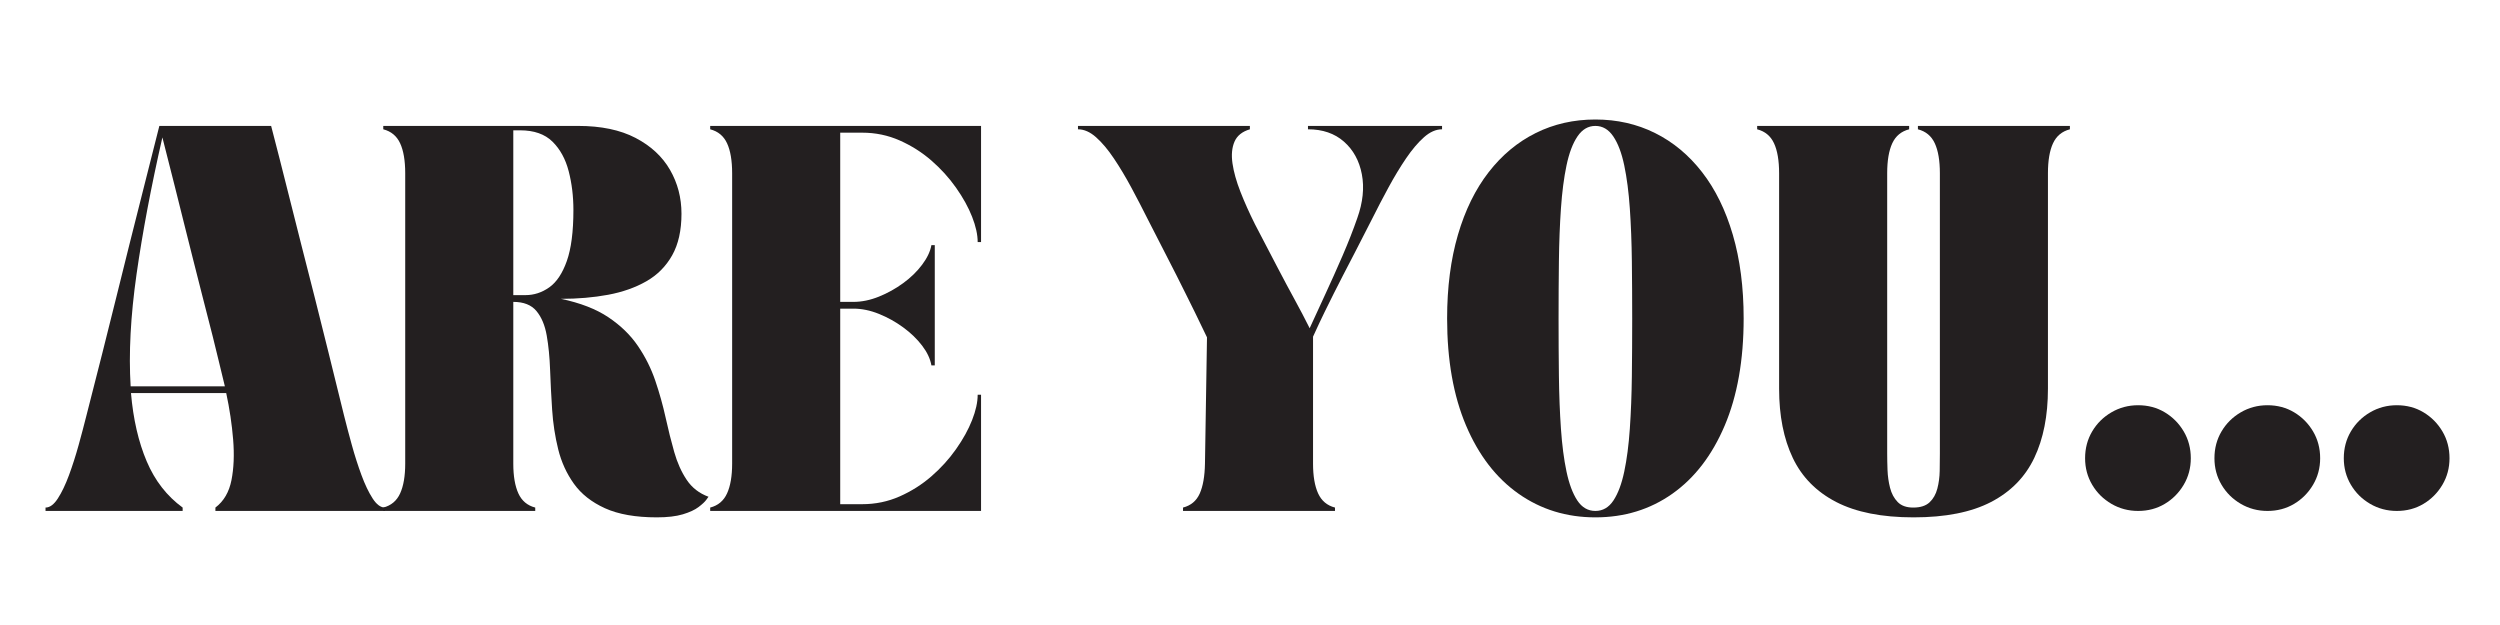 <svg xmlns="http://www.w3.org/2000/svg" xmlns:xlink="http://www.w3.org/1999/xlink" width="6912" zoomAndPan="magnify" viewBox="0 0 5184 1296" height="1728" preserveAspectRatio="xMidYMid meet" version="1.2"><defs/><g id="ff4b647294"><g style="fill:#231f20;fill-opacity:1;"><g transform="translate(94.411, 1059.486)"><path style="stroke:none" d="M 0 0 L 0 -7 C 8.875 -7 17.395 -13.301 25.562 -25.906 C 33.727 -38.52 41.43 -54.629 48.672 -74.234 C 55.91 -93.848 62.562 -114.625 68.625 -136.562 C 74.695 -158.508 80.066 -178.82 84.734 -197.5 C 96.879 -244.645 107.969 -288.176 118 -328.094 C 128.039 -368.02 137.613 -406.305 146.719 -442.953 C 155.82 -479.609 164.926 -516.258 174.031 -552.906 C 183.133 -589.562 192.82 -627.961 203.094 -668.109 C 213.363 -708.266 224.336 -751.688 236.016 -798.375 L 467.812 -798.375 C 479.957 -751.688 491.047 -708.266 501.078 -668.109 C 511.117 -627.961 520.805 -589.562 530.141 -552.906 C 539.484 -516.258 548.82 -479.609 558.156 -442.953 C 567.5 -406.305 577.07 -368.02 586.875 -328.094 C 596.676 -288.176 607.414 -244.645 619.094 -197.5 C 623.758 -178.82 629.125 -158.508 635.188 -136.562 C 641.258 -114.625 647.914 -93.848 655.156 -74.234 C 662.395 -54.629 670.098 -38.52 678.266 -25.906 C 686.441 -13.301 694.961 -7 703.828 -7 L 703.828 0 L 352.266 0 L 352.266 -7 C 369.535 -20.07 380.625 -38.977 385.531 -63.719 C 390.438 -88.469 391.602 -116.598 389.031 -148.109 C 386.469 -179.629 381.68 -211.734 374.672 -244.422 L 177.188 -244.422 C 181.852 -190.254 192.707 -143.094 209.75 -102.938 C 226.789 -62.789 251.648 -30.812 284.328 -7 L 284.328 0 Z M 242.312 -774.562 C 218.969 -672.312 201.109 -577.766 188.734 -490.922 C 176.367 -404.086 172.285 -326.586 176.484 -258.422 L 371.875 -258.422 C 367.676 -276.629 363.359 -294.488 358.922 -312 C 354.484 -329.508 350.395 -346.195 346.656 -362.062 C 338.258 -394.75 330.789 -423.93 324.25 -449.609 C 317.719 -475.285 311.531 -499.68 305.688 -522.797 C 299.852 -545.91 293.898 -569.602 287.828 -593.875 C 281.766 -618.156 275.113 -644.77 267.875 -673.719 C 260.633 -702.664 252.113 -736.281 242.312 -774.562 Z M 242.312 -774.562 "/></g></g><g style="fill:#231f20;fill-opacity:1;"><g transform="translate(777.224, 1059.486)"><path style="stroke:none" d="M 17.516 -791.375 L 17.516 -798.375 L 421.594 -798.375 C 469.219 -798.375 508.906 -790.086 540.656 -773.516 C 572.406 -756.941 596.211 -734.879 612.078 -707.328 C 627.953 -679.785 635.891 -649.438 635.891 -616.281 C 635.891 -581.738 629.469 -553.023 616.625 -530.141 C 603.789 -507.266 585.938 -489.289 563.062 -476.219 C 540.188 -463.145 513.691 -453.805 483.578 -448.203 C 453.461 -442.609 420.895 -439.812 385.875 -439.812 C 426.031 -431.406 458.828 -418.68 484.266 -401.641 C 509.711 -384.598 530.141 -364.754 545.547 -342.109 C 560.961 -319.461 572.988 -295.414 581.625 -269.969 C 590.258 -244.531 597.379 -219.086 602.984 -193.641 C 608.586 -168.191 614.539 -144.379 620.844 -122.203 C 627.145 -100.023 635.781 -80.766 646.75 -64.422 C 657.719 -48.086 672.773 -36.414 691.922 -29.406 C 691.922 -29.406 690.398 -27.305 687.359 -23.109 C 684.328 -18.91 678.957 -13.891 671.25 -8.047 C 663.551 -2.211 652.695 2.801 638.688 7 C 624.688 11.207 606.719 13.312 584.781 13.312 C 540.883 13.312 505.047 7.008 477.266 -5.594 C 449.492 -18.207 428.02 -35.133 412.844 -56.375 C 397.664 -77.613 386.805 -101.422 380.266 -127.797 C 373.734 -154.18 369.535 -181.613 367.672 -210.094 C 365.805 -238.57 364.406 -266 363.469 -292.375 C 362.531 -318.758 360.191 -342.57 356.453 -363.812 C 352.723 -385.062 345.602 -401.988 335.094 -414.594 C 324.594 -427.195 308.609 -433.5 287.141 -433.5 L 287.141 -98.047 C 287.141 -72.367 290.641 -51.828 297.641 -36.422 C 304.641 -21.016 316.312 -11.207 332.656 -7 L 332.656 0 L 17.516 0 L 17.516 -7 C 33.848 -11.207 45.516 -21.016 52.516 -36.422 C 59.523 -51.828 63.031 -72.367 63.031 -98.047 L 63.031 -700.328 C 63.031 -726.473 59.523 -747.129 52.516 -762.297 C 45.516 -777.473 33.848 -787.164 17.516 -791.375 Z M 301.141 -789.266 L 287.141 -789.266 L 287.141 -447.516 L 312.344 -447.516 C 330.082 -447.516 346.539 -452.879 361.719 -463.609 C 376.895 -474.348 389.035 -492.555 398.141 -518.234 C 407.242 -543.922 411.797 -579.176 411.797 -624 C 411.797 -652.477 408.523 -679.32 401.984 -704.531 C 395.453 -729.738 384.25 -750.16 368.375 -765.797 C 352.5 -781.441 330.086 -789.266 301.141 -789.266 Z M 301.141 -789.266 "/></g></g><g style="fill:#231f20;fill-opacity:1;"><g transform="translate(1455.135, 1059.486)"><path style="stroke:none" d="M 579.172 0 L 17.516 0 L 17.516 -7 C 33.848 -11.207 45.516 -21.016 52.516 -36.422 C 59.523 -51.828 63.031 -72.367 63.031 -98.047 L 63.031 -700.328 C 63.031 -726.473 59.523 -747.129 52.516 -762.297 C 45.516 -777.473 33.848 -787.164 17.516 -791.375 L 17.516 -798.375 L 579.172 -798.375 L 579.172 -557.469 L 572.172 -557.469 C 572.172 -572.875 568.316 -590.379 560.609 -609.984 C 552.91 -629.598 541.82 -649.676 527.344 -670.219 C 512.875 -690.758 495.832 -709.551 476.219 -726.594 C 456.613 -743.633 434.672 -757.523 410.391 -768.266 C 386.109 -779.004 360.195 -784.375 332.656 -784.375 L 287.141 -784.375 L 287.141 -433.5 L 314.453 -433.5 C 331.723 -433.5 349.344 -437.117 367.312 -444.359 C 385.289 -451.598 402.098 -460.938 417.734 -472.375 C 433.379 -483.812 446.453 -496.531 456.953 -510.531 C 467.461 -524.539 473.883 -538.082 476.219 -551.156 L 483.219 -551.156 L 483.219 -301.844 L 476.219 -301.844 C 473.883 -315.383 467.461 -329.039 456.953 -342.812 C 446.453 -356.582 433.379 -369.188 417.734 -380.625 C 402.098 -392.062 385.289 -401.398 367.312 -408.641 C 349.344 -415.879 331.723 -419.5 314.453 -419.5 L 287.141 -419.5 L 287.141 -14 L 332.656 -14 C 360.195 -14 386.109 -19.367 410.391 -30.109 C 434.672 -40.848 456.613 -54.738 476.219 -71.781 C 495.832 -88.82 512.875 -107.613 527.344 -128.156 C 541.82 -148.695 552.91 -168.77 560.609 -188.375 C 568.316 -207.988 572.172 -225.5 572.172 -240.906 L 579.172 -240.906 Z M 579.172 0 "/></g></g><g style="fill:#231f20;fill-opacity:1;"><g transform="translate(2030.799, 1059.486)"><path style="stroke:none" d=""/></g></g><g style="fill:#231f20;fill-opacity:1;"><g transform="translate(2235.292, 1059.486)"><path style="stroke:none" d="M 0 -791.375 L 0 -798.375 L 356.469 -798.375 L 356.469 -791.375 C 340.594 -786.707 329.969 -778.188 324.594 -765.812 C 319.227 -753.438 317.828 -738.379 320.391 -720.641 C 322.961 -702.898 328.453 -683.289 336.859 -661.812 C 345.266 -640.332 355.301 -617.922 366.969 -594.578 C 385.176 -559.555 400.816 -529.555 413.891 -504.578 C 426.961 -479.609 438.867 -457.316 449.609 -437.703 C 460.348 -418.098 470.617 -398.488 480.422 -378.875 C 489.766 -399.414 500.504 -422.758 512.641 -448.906 C 524.773 -475.051 536.797 -501.895 548.703 -529.438 C 560.609 -556.988 570.766 -582.906 579.172 -607.188 C 590.836 -639.863 593.988 -670.207 588.625 -698.219 C 583.258 -726.238 570.883 -748.77 551.5 -765.812 C 532.125 -782.852 507.266 -791.375 476.922 -791.375 L 476.922 -798.375 L 754.953 -798.375 L 754.953 -791.375 C 742.348 -791.375 729.859 -785.883 717.484 -774.906 C 705.109 -763.938 692.734 -749.348 680.359 -731.141 C 667.992 -712.93 655.859 -692.852 643.953 -670.906 C 632.047 -648.969 620.488 -626.797 609.281 -604.391 C 595.281 -576.836 583.492 -553.836 573.922 -535.391 C 564.348 -516.953 556.176 -501.195 549.406 -488.125 C 542.633 -475.051 536.332 -462.676 530.5 -451 C 524.664 -439.332 518.363 -426.613 511.594 -412.844 C 504.82 -399.07 496.766 -381.914 487.422 -361.375 L 487.422 -98.047 C 487.422 -72.367 490.922 -51.828 497.922 -36.422 C 504.93 -21.016 516.609 -11.207 532.953 -7 L 532.953 0 L 217.797 0 L 217.797 -7 C 234.141 -11.207 245.695 -20.895 252.469 -36.062 C 259.238 -51.238 262.859 -71.898 263.328 -98.047 L 267.531 -359.969 C 257.719 -380.508 249.426 -397.664 242.656 -411.438 C 235.895 -425.219 229.594 -437.941 223.75 -449.609 C 217.914 -461.285 211.727 -473.66 205.188 -486.734 C 198.656 -499.805 190.602 -515.562 181.031 -534 C 171.457 -552.438 159.672 -575.43 145.672 -602.984 C 134.461 -625.391 122.906 -647.68 111 -669.859 C 99.094 -692.035 86.953 -712.344 74.578 -730.781 C 62.211 -749.227 49.844 -763.938 37.469 -774.906 C 25.094 -785.883 12.602 -791.375 0 -791.375 Z M 0 -791.375 "/></g></g><g style="fill:#231f20;fill-opacity:1;"><g transform="translate(2969.228, 1059.486)"><path style="stroke:none" d="M 31.516 -399.188 C 31.516 -463.613 38.984 -521.391 53.922 -572.516 C 68.859 -623.641 90.098 -666.941 117.641 -702.422 C 145.191 -737.91 177.758 -764.992 215.344 -783.672 C 252.938 -802.348 294.141 -811.688 338.953 -811.688 C 383.773 -811.688 424.977 -802.348 462.562 -783.672 C 500.145 -764.992 532.707 -737.91 560.25 -702.422 C 587.801 -666.941 609.047 -623.641 623.984 -572.516 C 638.93 -521.391 646.406 -463.613 646.406 -399.188 C 646.406 -312.812 633.332 -238.805 607.188 -177.172 C 581.039 -115.547 544.852 -68.391 498.625 -35.703 C 452.406 -3.023 399.18 13.312 338.953 13.312 C 279.191 13.312 226.082 -3.023 179.625 -35.703 C 133.176 -68.391 96.879 -115.547 70.734 -177.172 C 44.586 -238.805 31.516 -312.812 31.516 -399.188 Z M 262.625 -398.484 C 262.625 -357.867 262.859 -318.18 263.328 -279.422 C 263.797 -240.672 265.195 -204.367 267.531 -170.516 C 269.863 -136.672 273.711 -107.023 279.078 -81.578 C 284.453 -56.141 291.922 -36.18 301.484 -21.703 C 311.055 -7.234 323.547 0 338.953 0 C 354.359 0 366.848 -7.234 376.422 -21.703 C 385.992 -36.18 393.461 -56.141 398.828 -81.578 C 404.203 -107.023 408.055 -136.672 410.391 -170.516 C 412.723 -204.367 414.125 -240.672 414.594 -279.422 C 415.062 -318.18 415.297 -357.867 415.297 -398.484 C 415.297 -439.109 415.062 -478.91 414.594 -517.891 C 414.125 -556.879 412.723 -593.297 410.391 -627.141 C 408.055 -660.992 404.203 -690.758 398.828 -716.438 C 393.461 -742.113 385.879 -762.188 376.078 -776.656 C 366.273 -791.133 353.898 -798.375 338.953 -798.375 C 324.016 -798.375 311.645 -791.133 301.844 -776.656 C 292.039 -762.188 284.453 -742.113 279.078 -716.438 C 273.711 -690.758 269.863 -660.992 267.531 -627.141 C 265.195 -593.297 263.797 -556.879 263.328 -517.891 C 262.859 -478.91 262.625 -439.109 262.625 -398.484 Z M 262.625 -398.484 "/></g></g><g style="fill:#231f20;fill-opacity:1;"><g transform="translate(3626.13, 1059.486)"><path style="stroke:none" d="M 17.516 -798.375 L 332.656 -798.375 L 332.656 -791.375 C 316.312 -787.164 304.641 -777.473 297.641 -762.297 C 290.641 -747.129 287.141 -726.473 287.141 -700.328 L 287.141 -119.062 C 287.141 -108.789 287.367 -97.348 287.828 -84.734 C 288.297 -72.129 290.047 -59.875 293.078 -47.969 C 296.117 -36.062 301.375 -26.254 308.844 -18.547 C 316.312 -10.848 327.051 -7 341.062 -7 C 356 -7 367.316 -10.617 375.016 -17.859 C 382.723 -25.098 388.094 -34.551 391.125 -46.219 C 394.164 -57.895 395.801 -70.148 396.031 -82.984 C 396.27 -95.828 396.391 -107.852 396.391 -119.062 L 396.391 -700.328 C 396.391 -726.473 392.883 -747.129 385.875 -762.297 C 378.875 -777.473 367.203 -787.164 350.859 -791.375 L 350.859 -798.375 L 666.016 -798.375 L 666.016 -791.375 C 649.672 -787.164 637.992 -777.473 630.984 -762.297 C 623.984 -747.129 620.484 -726.473 620.484 -700.328 L 620.484 -253.516 C 620.484 -197.492 611.031 -149.641 592.125 -109.953 C 573.219 -70.266 543.336 -39.797 502.484 -18.547 C 461.629 2.691 408.055 13.312 341.766 13.312 C 275.93 13.312 222.469 2.691 181.375 -18.547 C 140.289 -39.797 110.297 -70.266 91.391 -109.953 C 72.484 -149.641 63.031 -197.492 63.031 -253.516 L 63.031 -700.328 C 63.031 -726.473 59.523 -747.129 52.516 -762.297 C 45.516 -777.473 33.848 -787.164 17.516 -791.375 Z M 17.516 -798.375 "/></g></g><g style="fill:#231f20;fill-opacity:1;"><g transform="translate(4288.633, 1059.486)"><path style="stroke:none" d="M 35.016 -109.25 C 35.016 -129.789 39.914 -148.348 49.719 -164.922 C 59.531 -181.492 72.836 -194.68 89.641 -204.484 C 106.453 -214.297 124.895 -219.203 144.969 -219.203 C 165.508 -219.203 183.953 -214.297 200.297 -204.484 C 216.641 -194.68 229.711 -181.492 239.516 -164.922 C 249.316 -148.348 254.219 -129.789 254.219 -109.25 C 254.219 -89.176 249.316 -70.848 239.516 -54.266 C 229.711 -37.691 216.641 -24.504 200.297 -14.703 C 183.953 -4.898 165.508 0 144.969 0 C 124.895 0 106.453 -4.898 89.641 -14.703 C 72.836 -24.504 59.531 -37.691 49.719 -54.266 C 39.914 -70.848 35.016 -89.176 35.016 -109.25 Z M 35.016 -109.25 "/></g></g><g style="fill:#231f20;fill-opacity:1;"><g transform="translate(4556.856, 1059.486)"><path style="stroke:none" d="M 35.016 -109.25 C 35.016 -129.789 39.914 -148.348 49.719 -164.922 C 59.531 -181.492 72.836 -194.68 89.641 -204.484 C 106.453 -214.297 124.895 -219.203 144.969 -219.203 C 165.508 -219.203 183.953 -214.297 200.297 -204.484 C 216.641 -194.68 229.711 -181.492 239.516 -164.922 C 249.316 -148.348 254.219 -129.789 254.219 -109.25 C 254.219 -89.176 249.316 -70.848 239.516 -54.266 C 229.711 -37.691 216.641 -24.504 200.297 -14.703 C 183.953 -4.898 165.508 0 144.969 0 C 124.895 0 106.453 -4.898 89.641 -14.703 C 72.836 -24.504 59.531 -37.691 49.719 -54.266 C 39.914 -70.848 35.016 -89.176 35.016 -109.25 Z M 35.016 -109.25 "/></g></g><g style="fill:#231f20;fill-opacity:1;"><g transform="translate(4825.079, 1059.486)"><path style="stroke:none" d="M 35.016 -109.25 C 35.016 -129.789 39.914 -148.348 49.719 -164.922 C 59.531 -181.492 72.836 -194.68 89.641 -204.484 C 106.453 -214.297 124.895 -219.203 144.969 -219.203 C 165.508 -219.203 183.953 -214.297 200.297 -204.484 C 216.641 -194.68 229.711 -181.492 239.516 -164.922 C 249.316 -148.348 254.219 -129.789 254.219 -109.25 C 254.219 -89.176 249.316 -70.848 239.516 -54.266 C 229.711 -37.691 216.641 -24.504 200.297 -14.703 C 183.953 -4.898 165.508 0 144.969 0 C 124.895 0 106.453 -4.898 89.641 -14.703 C 72.836 -24.504 59.531 -37.691 49.719 -54.266 C 39.914 -70.848 35.016 -89.176 35.016 -109.25 Z M 35.016 -109.25 "/></g></g></g></svg>
